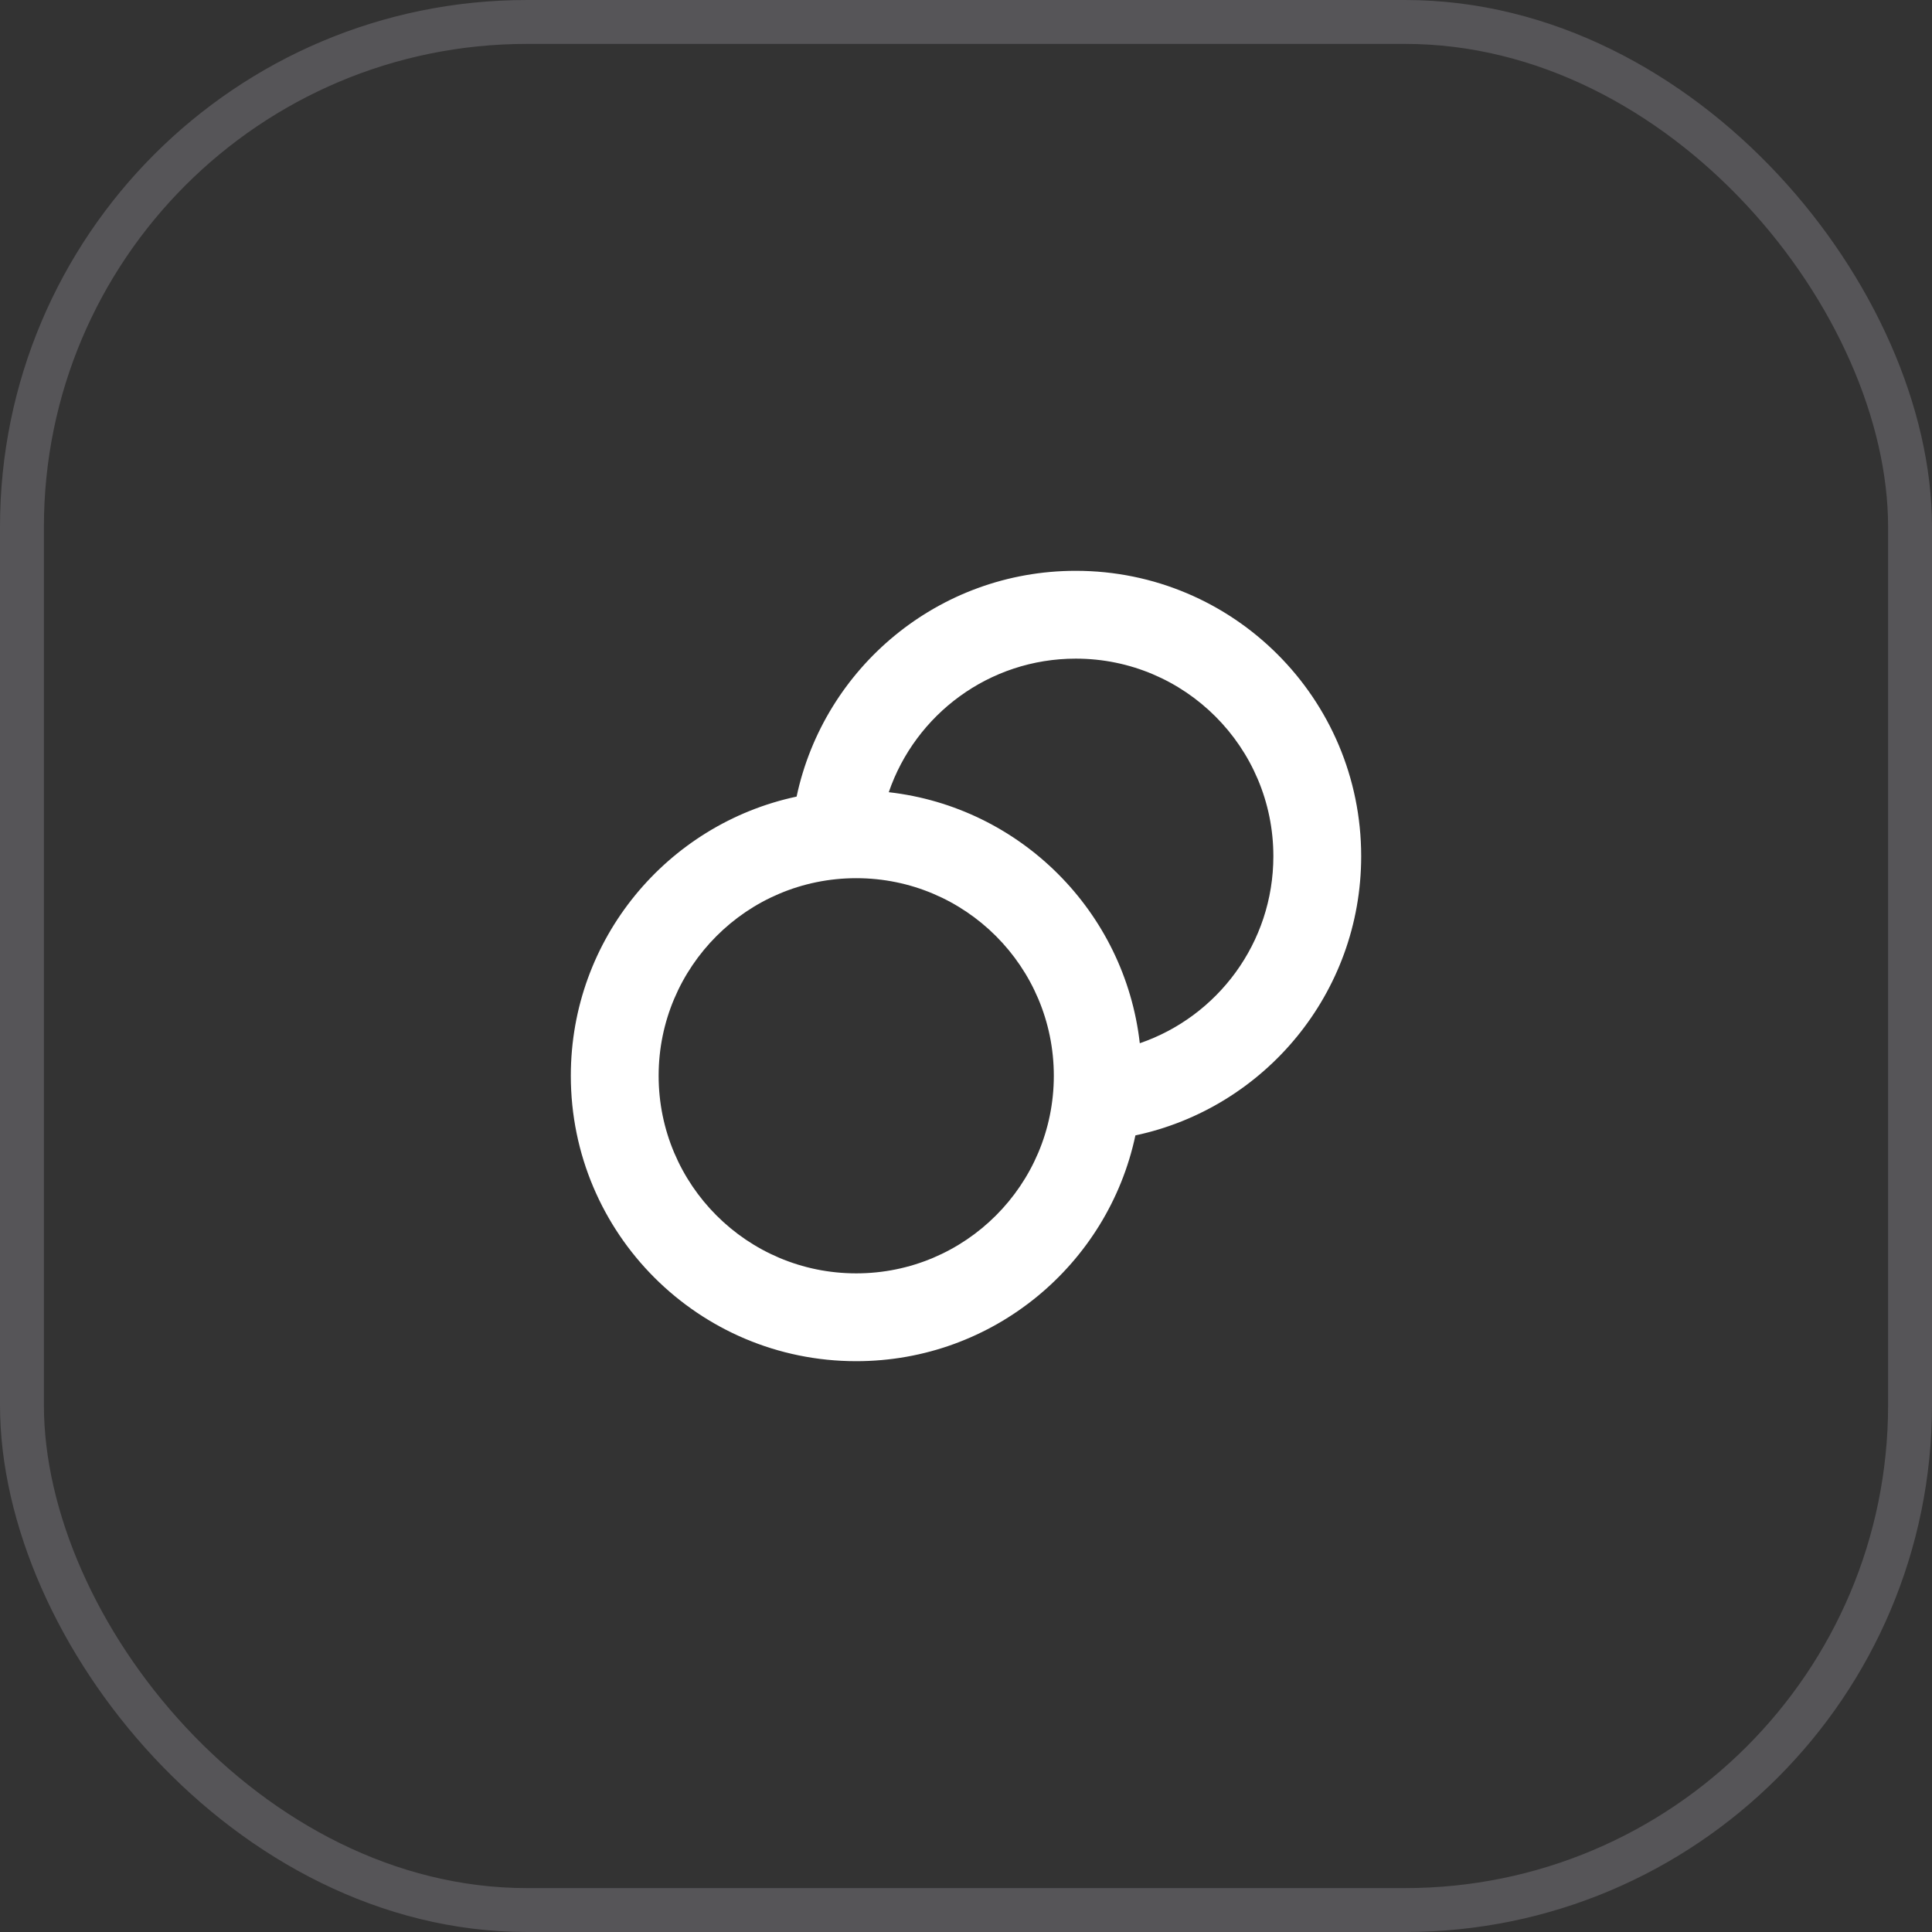 <svg width="44" height="44" viewBox="0 0 44 44" fill="none" xmlns="http://www.w3.org/2000/svg">
<rect x="0" y="0" width="44" height="44" fill="#333333" stroke="none"/>
<rect x="0.5" y="0.5" width="43" height="43" rx="11.5" stroke="#E1E0EF" stroke-opacity="0.2"/>
<path fill-rule="evenodd" clip-rule="evenodd" d="M29 19.5C29 17.015 26.985 15 24.5 15C22.525 15 20.847 16.273 20.241 18.042C23.239 18.382 25.618 20.761 25.958 23.759C27.727 23.153 29 21.475 29 19.5ZM25.858 25.858C28.796 25.233 31 22.624 31 19.5C31 15.91 28.09 13 24.5 13C21.376 13 18.767 15.204 18.142 18.142C15.204 18.767 13 21.376 13 24.5C13 28.09 15.91 31 19.5 31C22.624 31 25.234 28.796 25.858 25.858ZM24 24.5C24 22.015 21.985 20 19.5 20C17.015 20 15 22.015 15 24.5C15 26.985 17.015 29 19.5 29C21.985 29 24 26.985 24 24.5Z" fill="white"/>
</svg>
